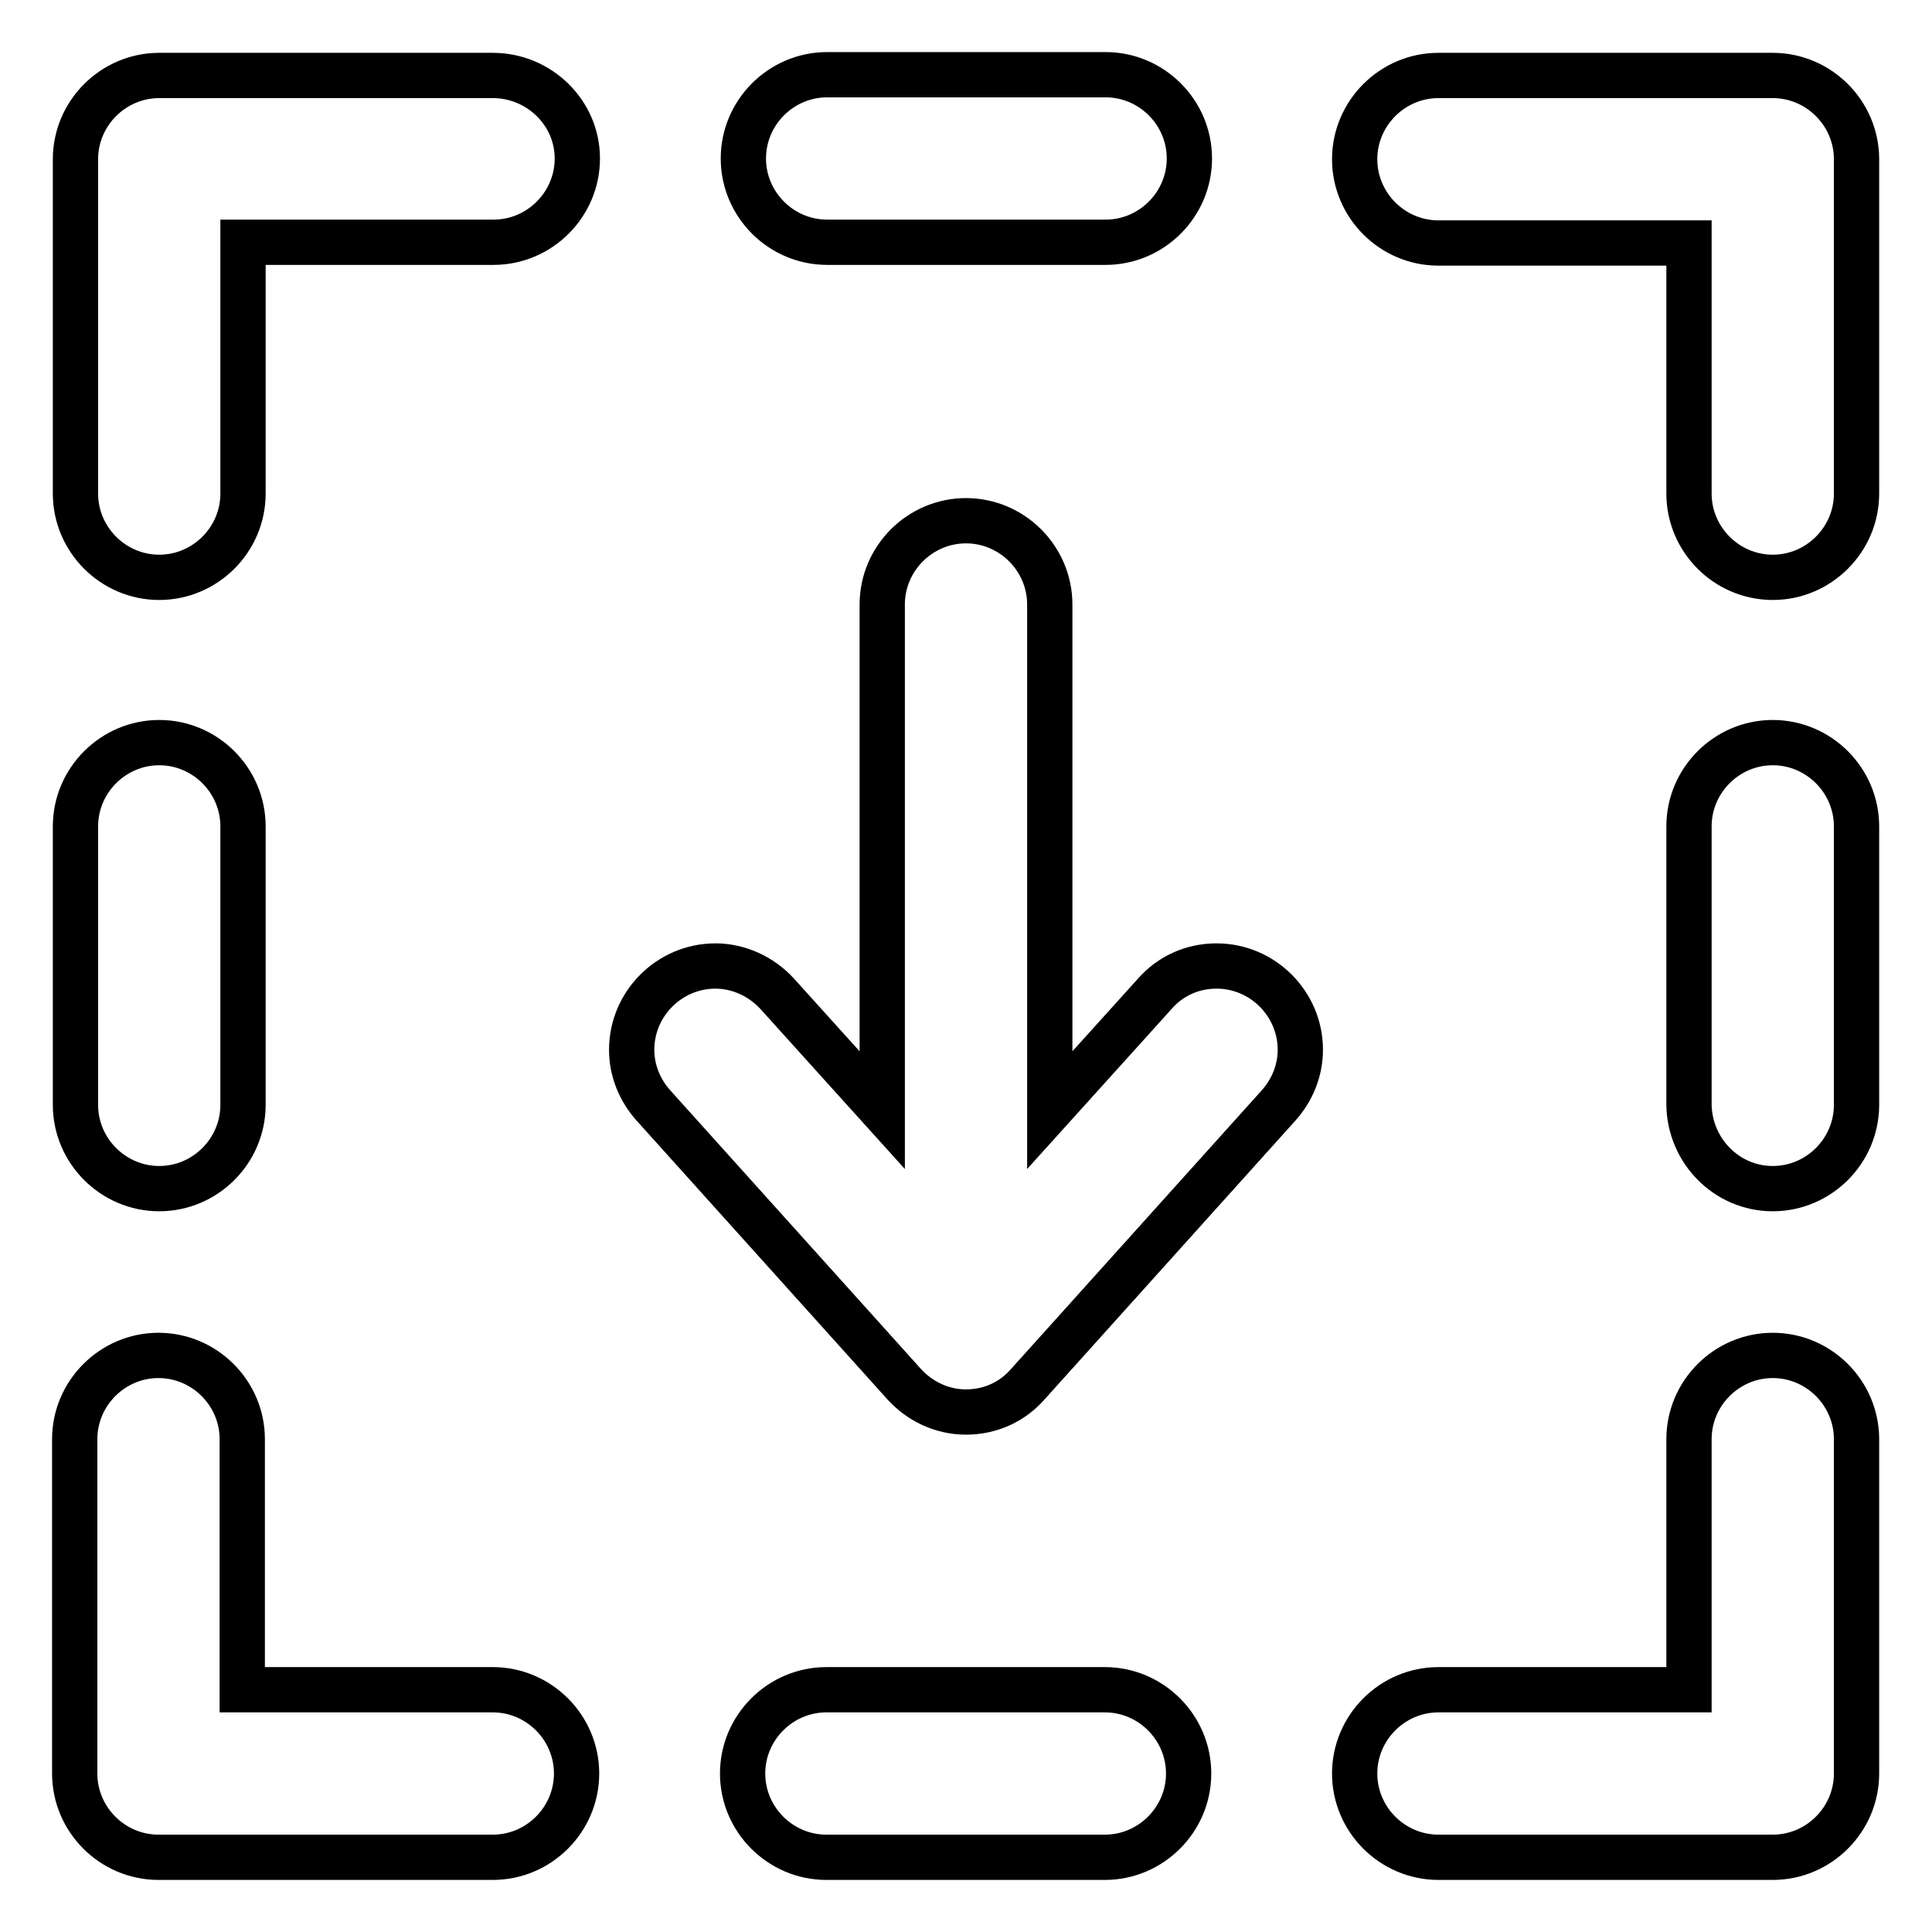 <?xml version="1.0" encoding="utf-8"?>
<!-- Svg Vector Icons : http://www.onlinewebfonts.com/icon -->
<!DOCTYPE svg PUBLIC "-//W3C//DTD SVG 1.1//EN" "http://www.w3.org/Graphics/SVG/1.1/DTD/svg11.dtd">
<svg version="1.1" xmlns="http://www.w3.org/2000/svg" xmlns:xlink="http://www.w3.org/1999/xlink" x="0px" y="0px" viewBox="0 0 256 256" enable-background="new 0 0 256 256" xml:space="preserve">
<g> <path stroke-width="6" fill-opacity="0" stroke="#000000"  d="M65.3,10H21.1C15,10,10,15,10,21.1v44.3c0,6.1,5,11.1,11.1,11.1s11.1-5,11.1-11.1V32.1h33.2 c6.1,0,11.1-5,11.1-11.1S71.4,10,65.3,10z M65.3,223.9H32.1v-33.2c0-6.1-5-11.1-11.1-11.1s-11.1,5-11.1,11.1v44.3 c0,6.1,5,11.1,11.1,11.1h44.3c6.1,0,11.1-5,11.1-11.1S71.4,223.9,65.3,223.9z M109.6,32.1h36.9c6.1,0,11.1-5,11.1-11.1 s-5-11.1-11.1-11.1h-36.9c-6.1,0-11.1,5-11.1,11.1S103.5,32.1,109.6,32.1z M146.4,223.9h-36.9c-6.1,0-11.1,5-11.1,11.1 s5,11.1,11.1,11.1h36.9c6.1,0,11.1-5,11.1-11.1S152.5,223.9,146.4,223.9z M21.1,157.5c6.1,0,11.1-5,11.1-11.1v-36.9 c0-6.1-5-11.1-11.1-11.1s-11.1,5-11.1,11.1v36.9C10,152.5,15,157.5,21.1,157.5z M161.2,128c-3.3,0-6.2,1.4-8.2,3.7l0,0l-13.9,15.4 v-67c0-6.1-5-11.1-11.1-11.1c-6.1,0-11.1,5-11.1,11.1v67L103,131.7l0,0c-2.1-2.3-5.1-3.7-8.2-3.7c-6.1,0-11.1,5-11.1,11.1 c0,2.8,1.1,5.4,2.9,7.4l0,0l33.2,36.9l0,0c2,2.2,4.9,3.7,8.2,3.7c3.3,0,6.2-1.4,8.2-3.7l0,0l33.2-36.9l0,0c1.8-2,2.9-4.6,2.9-7.4 C172.3,133,167.3,128,161.2,128z M234.9,10h-44.3c-6.1,0-11.1,5-11.1,11.1s5,11.1,11.1,11.1h33.2v33.2c0,6.1,5,11.1,11.1,11.1 s11.1-5,11.1-11.1V21.1C246,15,241,10,234.9,10z M234.9,157.5c6.1,0,11.1-5,11.1-11.1v-36.9c0-6.1-5-11.1-11.1-11.1 s-11.1,5-11.1,11.1v36.9C223.9,152.5,228.8,157.5,234.9,157.5z M234.9,179.6c-6.1,0-11.1,5-11.1,11.1v33.2h-33.2 c-6.1,0-11.1,5-11.1,11.1s5,11.1,11.1,11.1h44.3c6.1,0,11.1-5,11.1-11.1v-44.3C246,184.6,241,179.6,234.9,179.6z"/></g>
</svg>